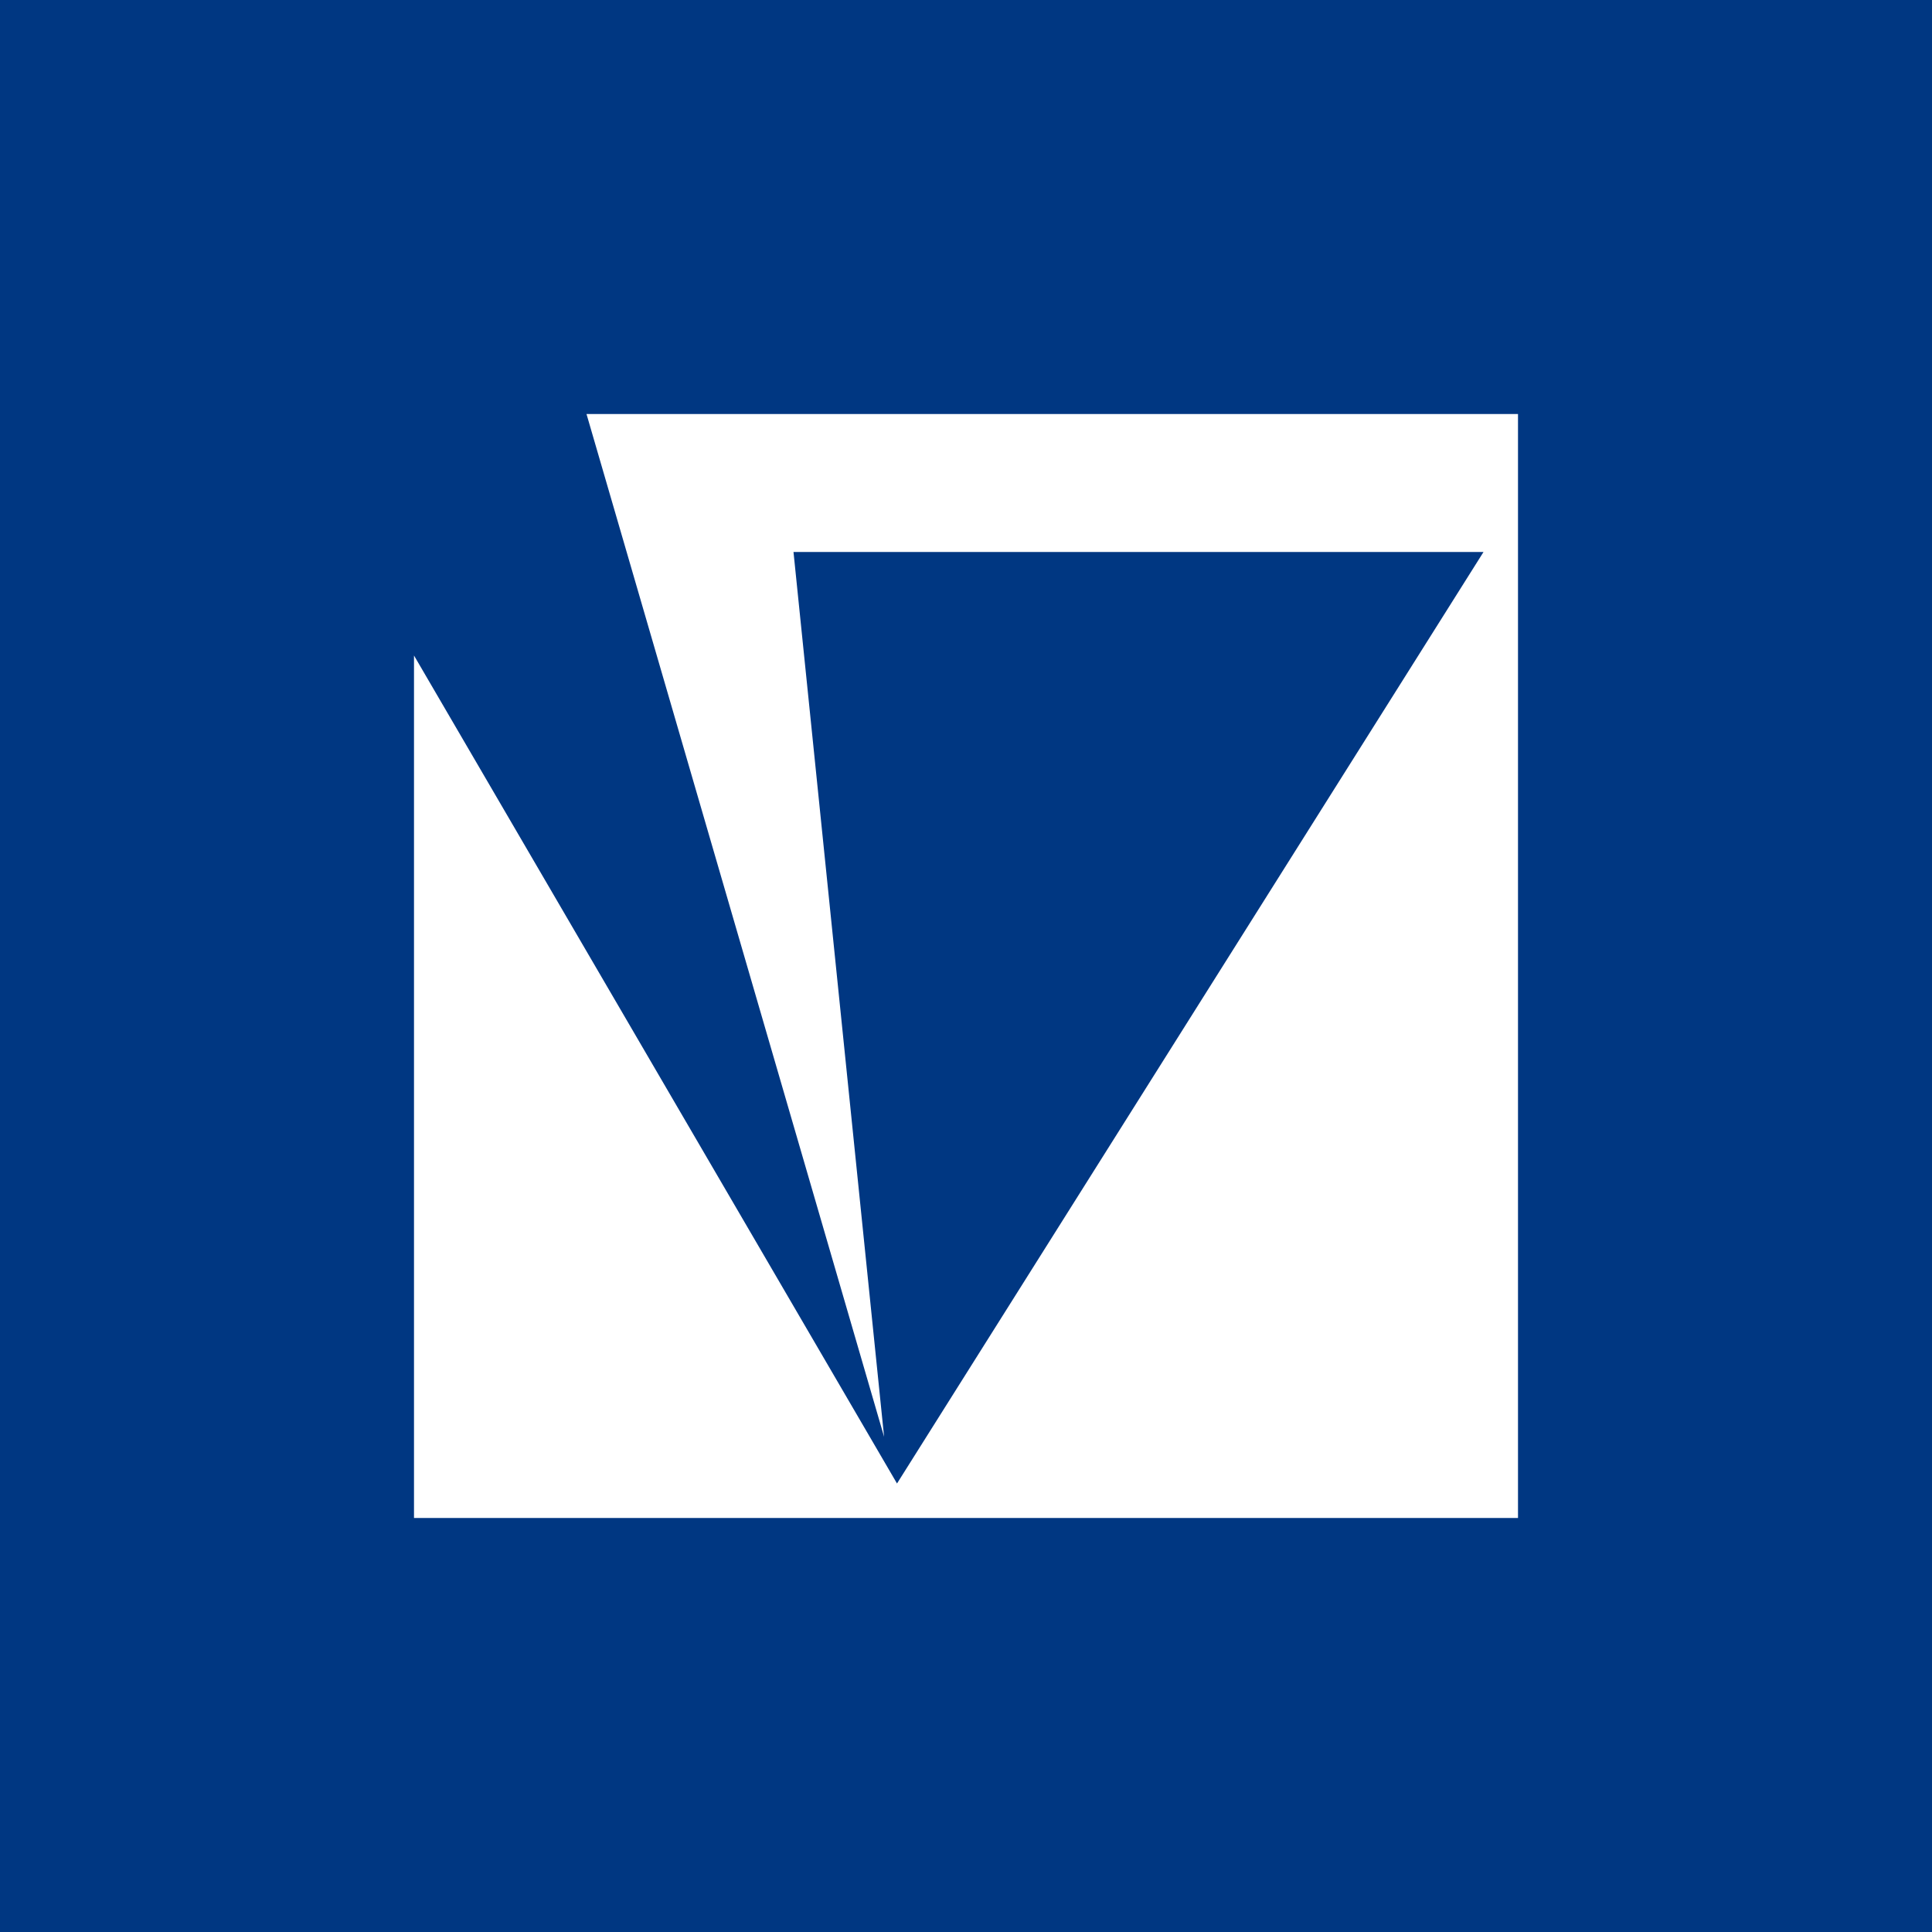 <!-- by Wealthyhood --><svg width="56" height="56" xmlns="http://www.w3.org/2000/svg"><path fill="#003782" d="M0 0h56v56H0z"/><path d="M12 44V19l14 24 17-27H23l2.626 25.646L17 12h27v32H12z" fill="#fff"/></svg>